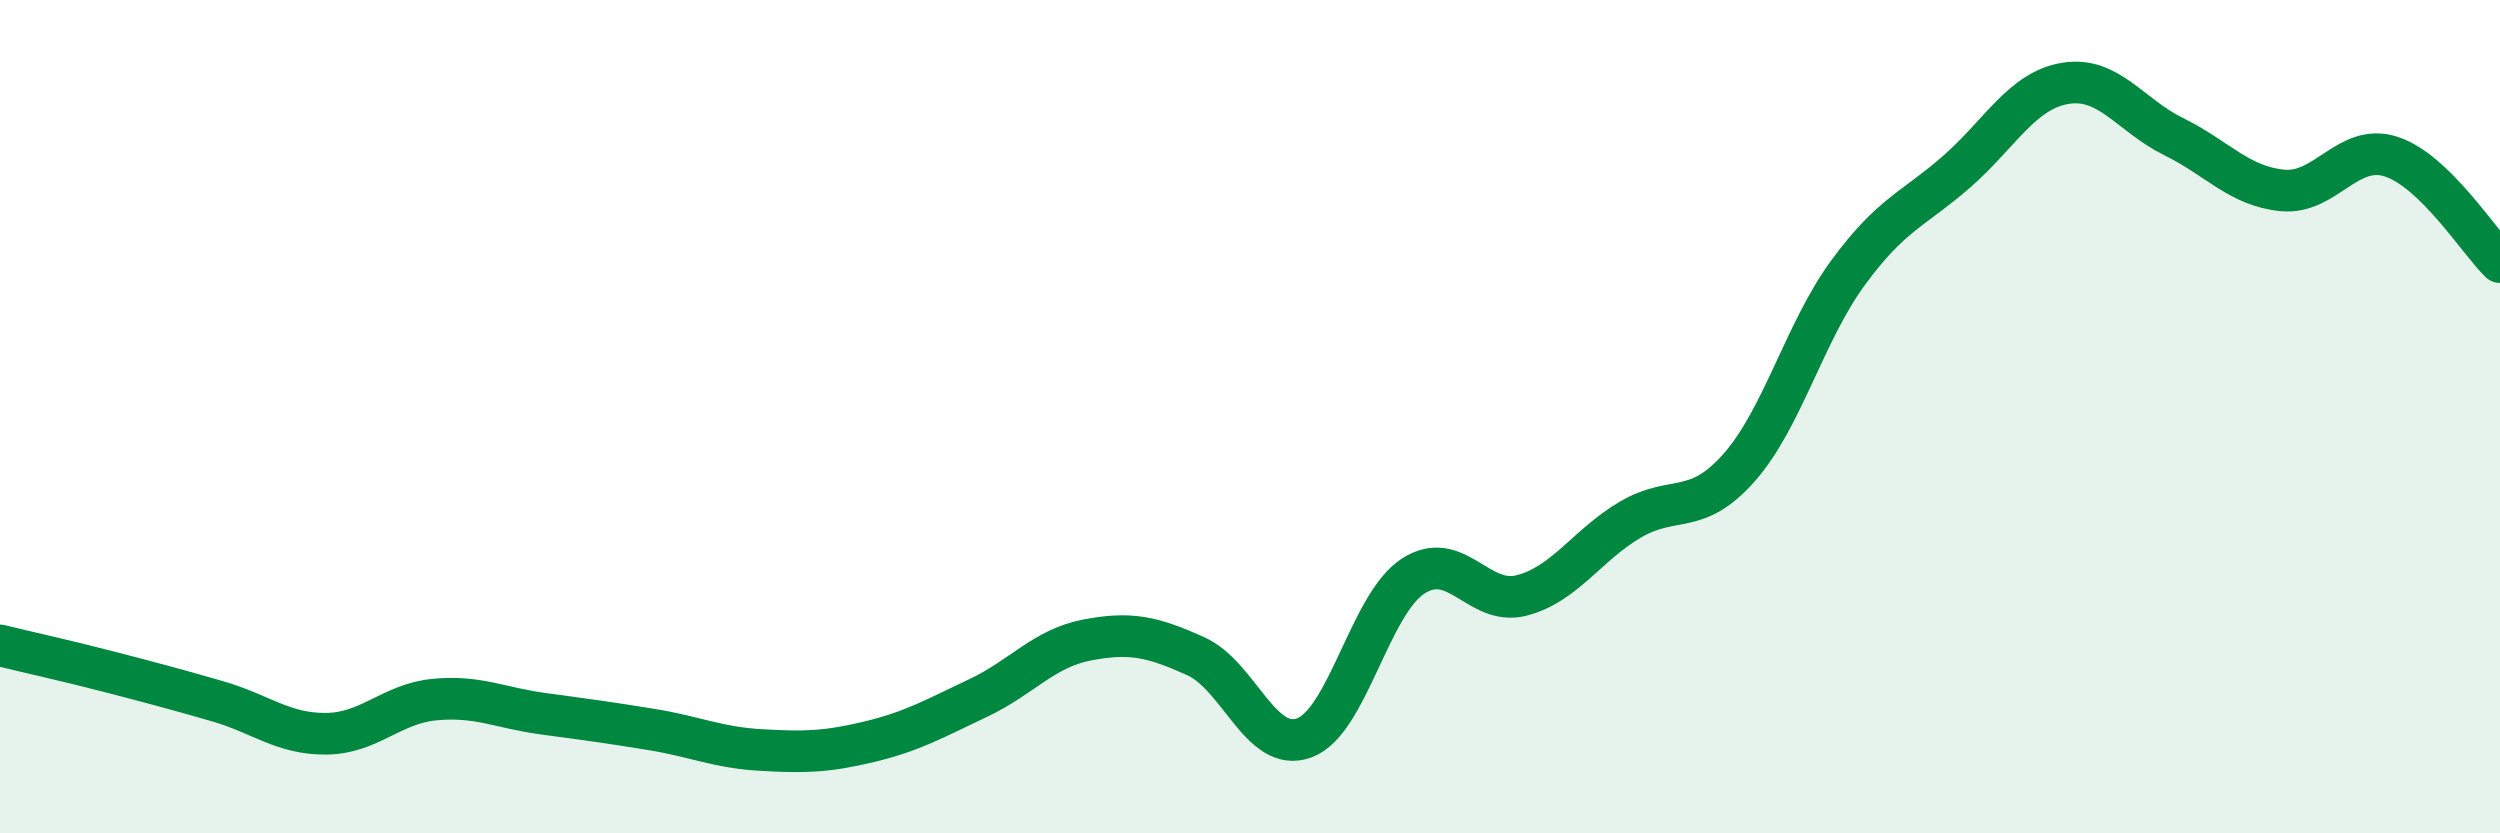 
    <svg width="60" height="20" viewBox="0 0 60 20" xmlns="http://www.w3.org/2000/svg">
      <path
        d="M 0,15.49 C 0.52,15.62 1.57,15.85 2.61,16.12 C 3.65,16.39 4.18,16.53 5.22,16.83 C 6.26,17.13 6.79,17.62 7.83,17.61 C 8.87,17.6 9.39,16.89 10.43,16.79 C 11.47,16.69 12,16.99 13.04,17.13 C 14.08,17.27 14.61,17.34 15.65,17.51 C 16.69,17.68 17.22,17.94 18.26,18 C 19.3,18.06 19.83,18.05 20.87,17.8 C 21.91,17.55 22.44,17.24 23.48,16.75 C 24.52,16.26 25.05,15.56 26.09,15.36 C 27.13,15.16 27.66,15.28 28.7,15.75 C 29.74,16.22 30.26,18.09 31.3,17.71 C 32.34,17.33 32.87,14.51 33.91,13.83 C 34.95,13.15 35.48,14.56 36.52,14.29 C 37.56,14.02 38.09,13.08 39.13,12.47 C 40.17,11.86 40.7,12.4 41.74,11.22 C 42.78,10.04 43.31,7.97 44.35,6.55 C 45.39,5.13 45.92,5.03 46.96,4.12 C 48,3.21 48.53,2.17 49.57,2 C 50.61,1.83 51.13,2.77 52.17,3.28 C 53.21,3.79 53.74,4.47 54.78,4.57 C 55.82,4.67 56.35,3.42 57.39,3.76 C 58.43,4.1 59.48,5.78 60,6.29L60 20L0 20Z"
        fill="#008740"
        opacity="0.1"
        stroke-linecap="round"
        stroke-linejoin="round"
      />
      <path
        d="M 0,15.49 C 0.52,15.62 1.57,15.85 2.61,16.12 C 3.65,16.39 4.18,16.53 5.22,16.83 C 6.26,17.13 6.79,17.62 7.83,17.61 C 8.87,17.6 9.39,16.89 10.43,16.79 C 11.47,16.69 12,16.99 13.04,17.13 C 14.08,17.27 14.61,17.34 15.65,17.51 C 16.69,17.68 17.22,17.94 18.26,18 C 19.3,18.06 19.83,18.05 20.87,17.8 C 21.91,17.55 22.44,17.24 23.48,16.75 C 24.52,16.26 25.05,15.56 26.09,15.36 C 27.13,15.16 27.66,15.28 28.7,15.75 C 29.74,16.22 30.26,18.09 31.3,17.71 C 32.34,17.33 32.87,14.51 33.91,13.83 C 34.95,13.15 35.48,14.56 36.52,14.29 C 37.56,14.02 38.09,13.08 39.13,12.47 C 40.17,11.86 40.7,12.4 41.74,11.22 C 42.78,10.04 43.31,7.97 44.35,6.55 C 45.39,5.13 45.92,5.03 46.96,4.12 C 48,3.21 48.53,2.17 49.57,2 C 50.61,1.83 51.13,2.77 52.17,3.28 C 53.21,3.79 53.74,4.47 54.78,4.57 C 55.82,4.67 56.35,3.42 57.39,3.76 C 58.43,4.1 59.48,5.78 60,6.29"
        stroke="#008740"
        stroke-width="1"
        fill="none"
        stroke-linecap="round"
        stroke-linejoin="round"
      />
    </svg>
  